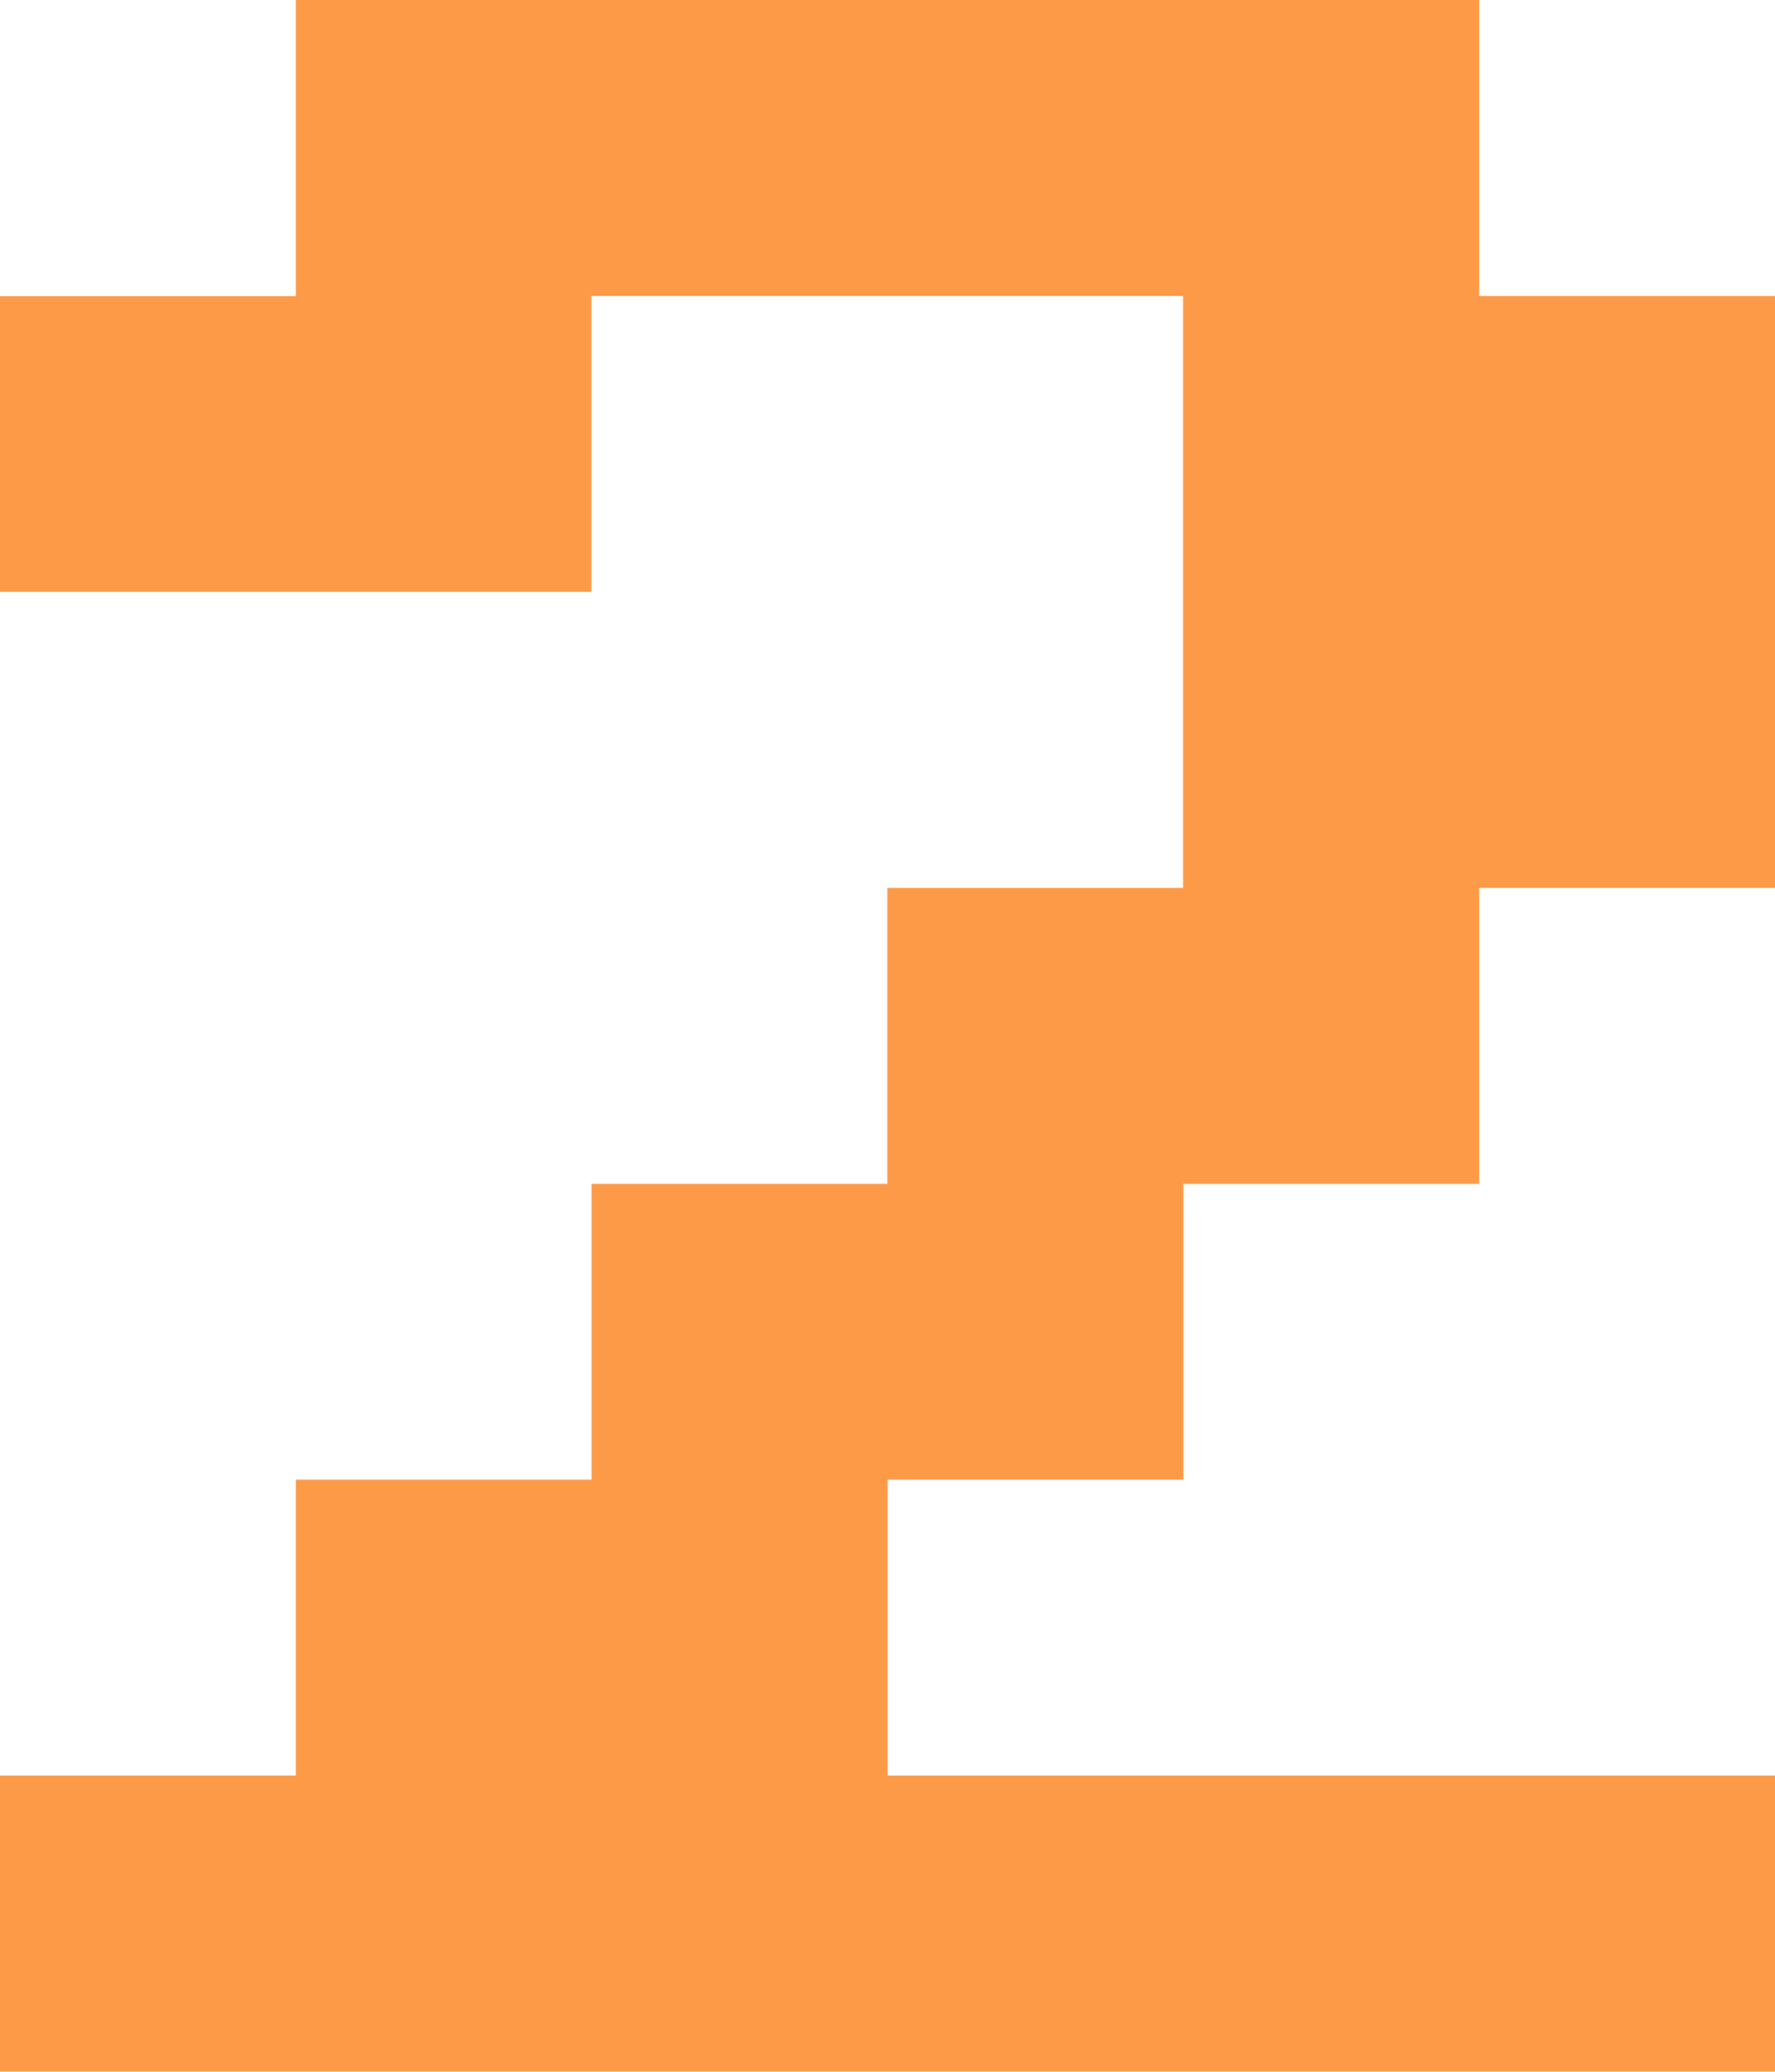 <?xml version="1.0" encoding="UTF-8"?> <svg xmlns="http://www.w3.org/2000/svg" id="Layer_2" data-name="Layer 2" viewBox="0 0 98.12 114.48"><defs><style> .cls-1 { fill: #fc9a48; } </style></defs><g id="Layer_1-2" data-name="Layer 1"><path class="cls-1" d="M0,32.71v-16.35h16.35V0h65.42v16.35h16.35v32.71h-16.35v16.35h-16.35v16.35h-16.35v16.35h49.06v16.35H0v-16.35h16.35v-16.35h16.35v-16.35h16.35v-16.35h16.35V16.35h-32.71v16.35H0Z"></path></g></svg> 